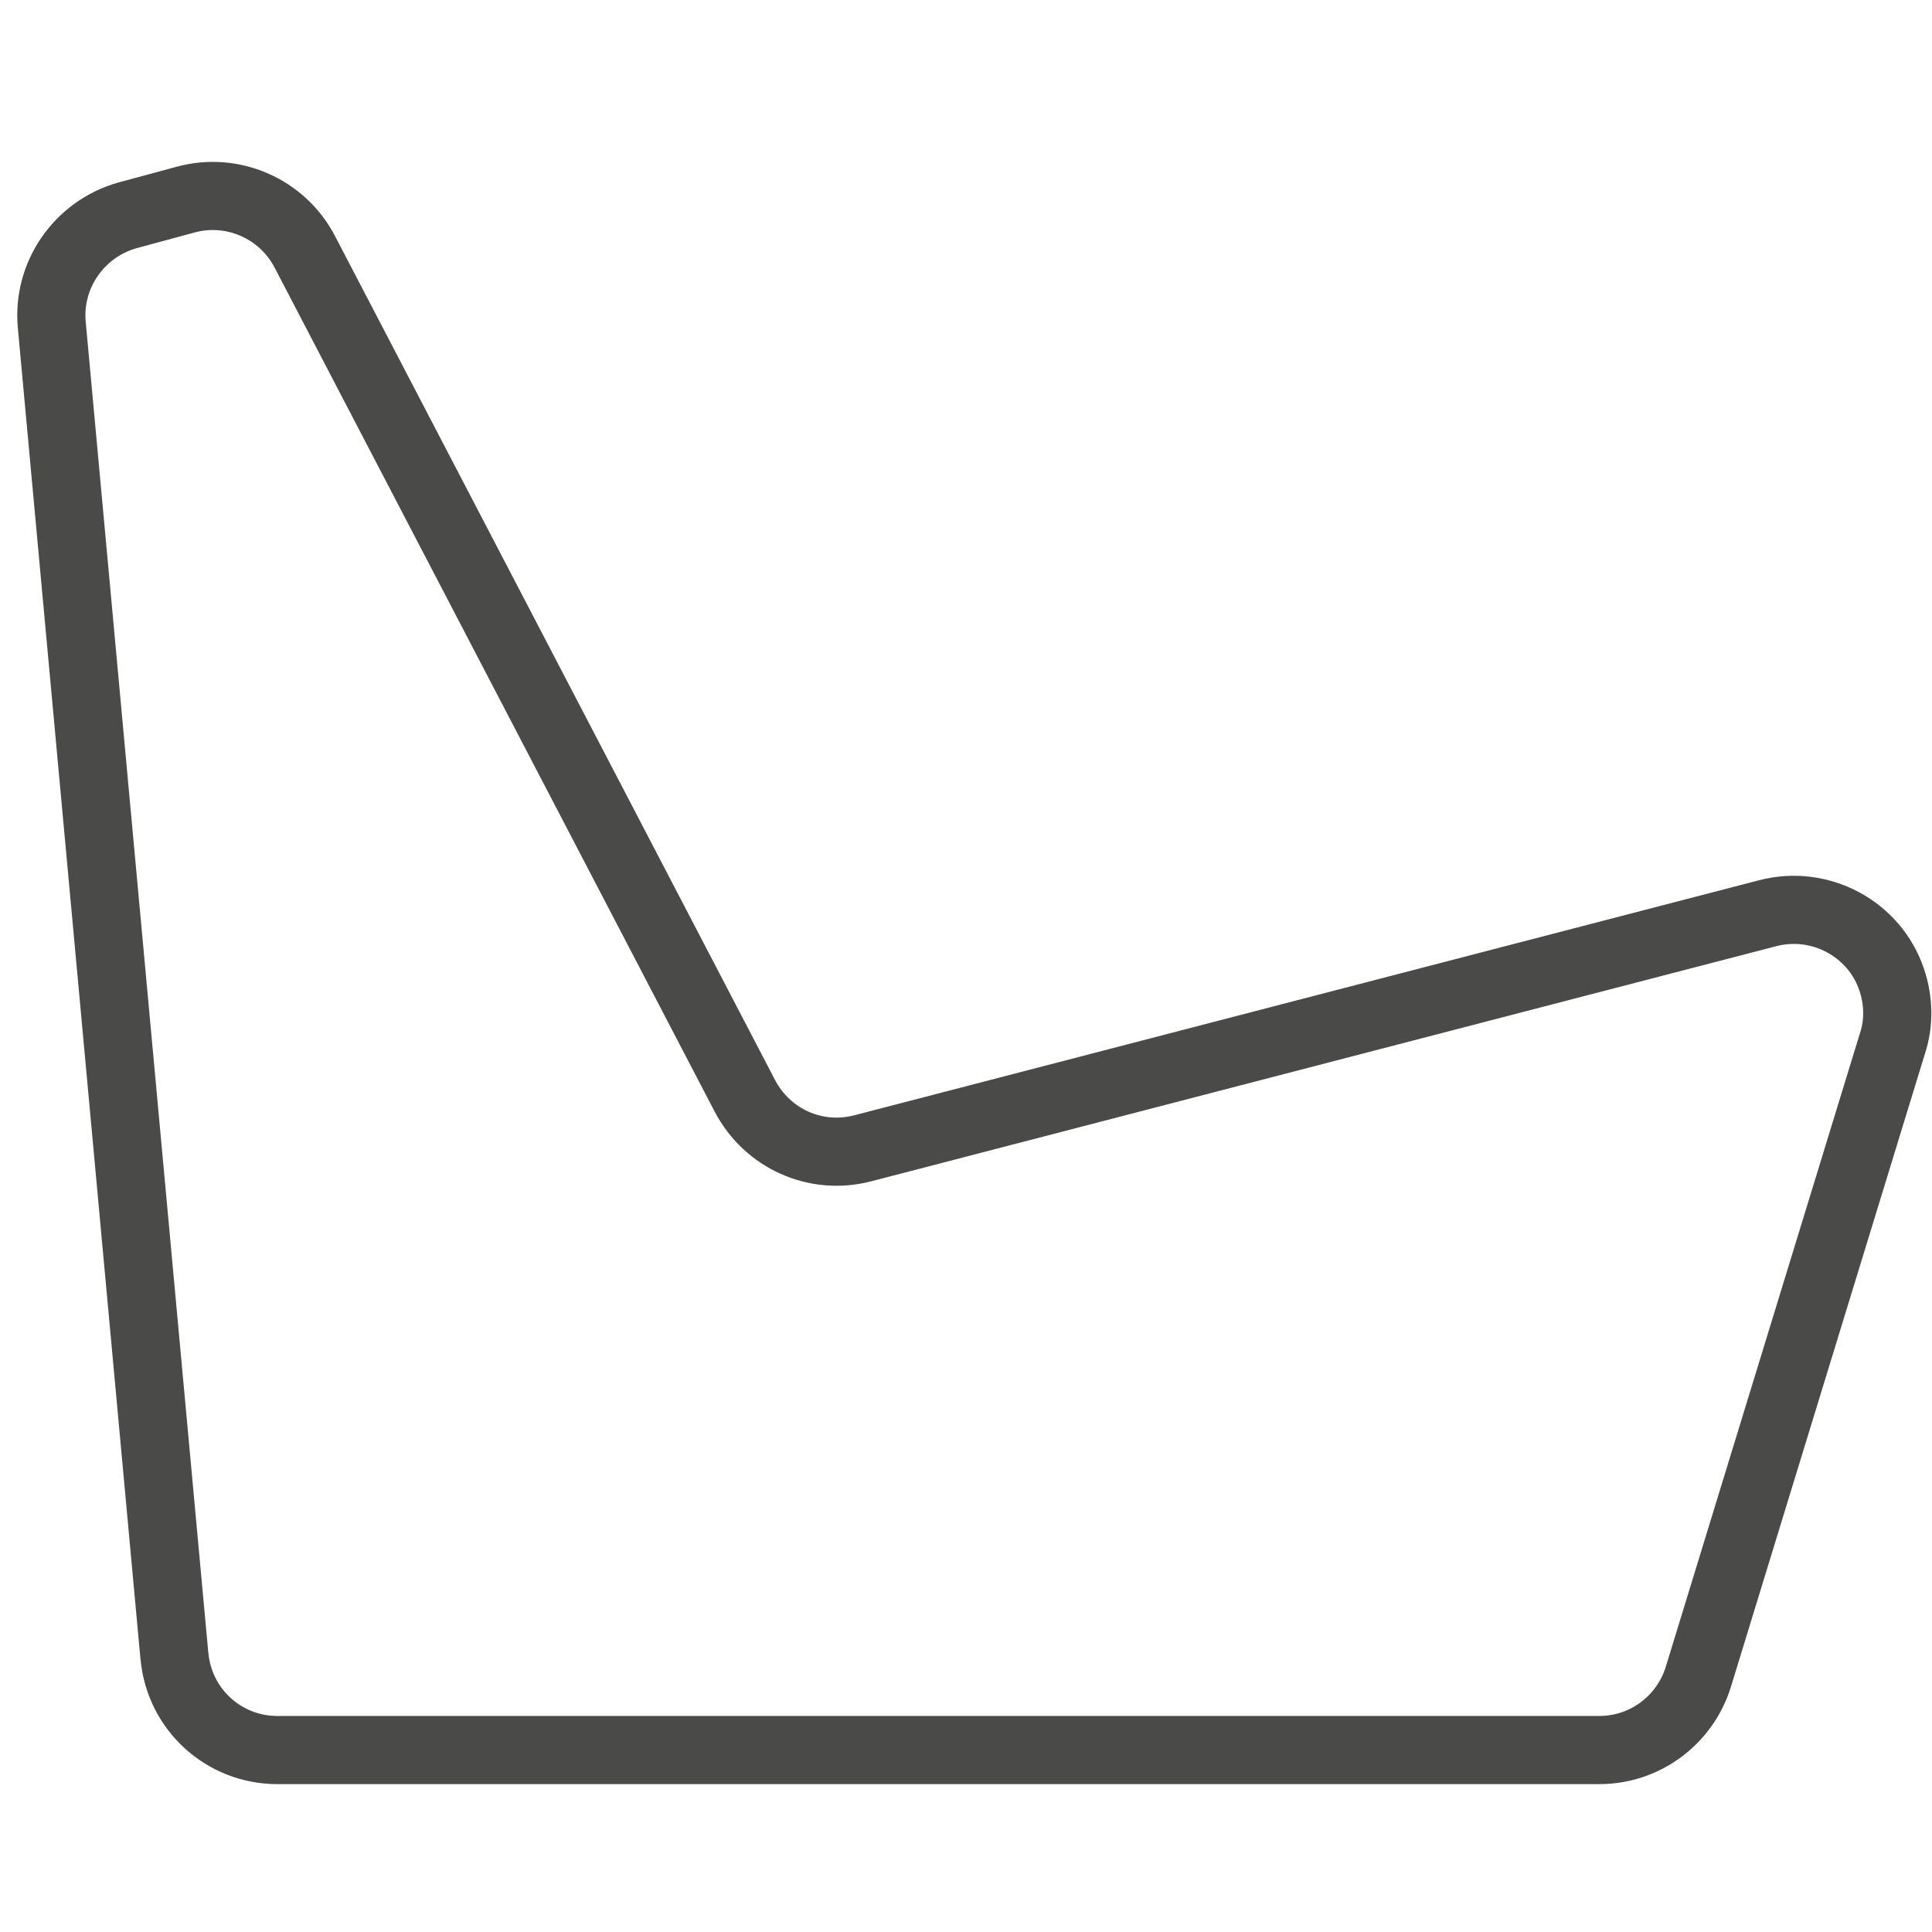 <svg viewBox="0 0 28.35 28.35" xmlns="http://www.w3.org/2000/svg" data-name="Capa 1" id="Capa_1">
  <defs>
    <style>
      .cls-1 {
        fill: none;
        stroke: #4a4a49;
        stroke-miterlimit: 10;
      }
    </style>
  </defs>
  <path d="M2.56,24.31L.76,4.77c-.07-.73.4-1.41,1.11-1.61l.85-.23c.69-.19,1.42.13,1.75.76l6.46,12.39c.33.63,1.04.95,1.73.77l13.28-3.45c.77-.2,1.57.23,1.82.98h0c.1.3.11.63.01.93l-2.85,9.3c-.2.64-.79,1.07-1.45,1.07H4.07c-.79,0-1.44-.6-1.51-1.38Z" class="cls-1"></path>
</svg>